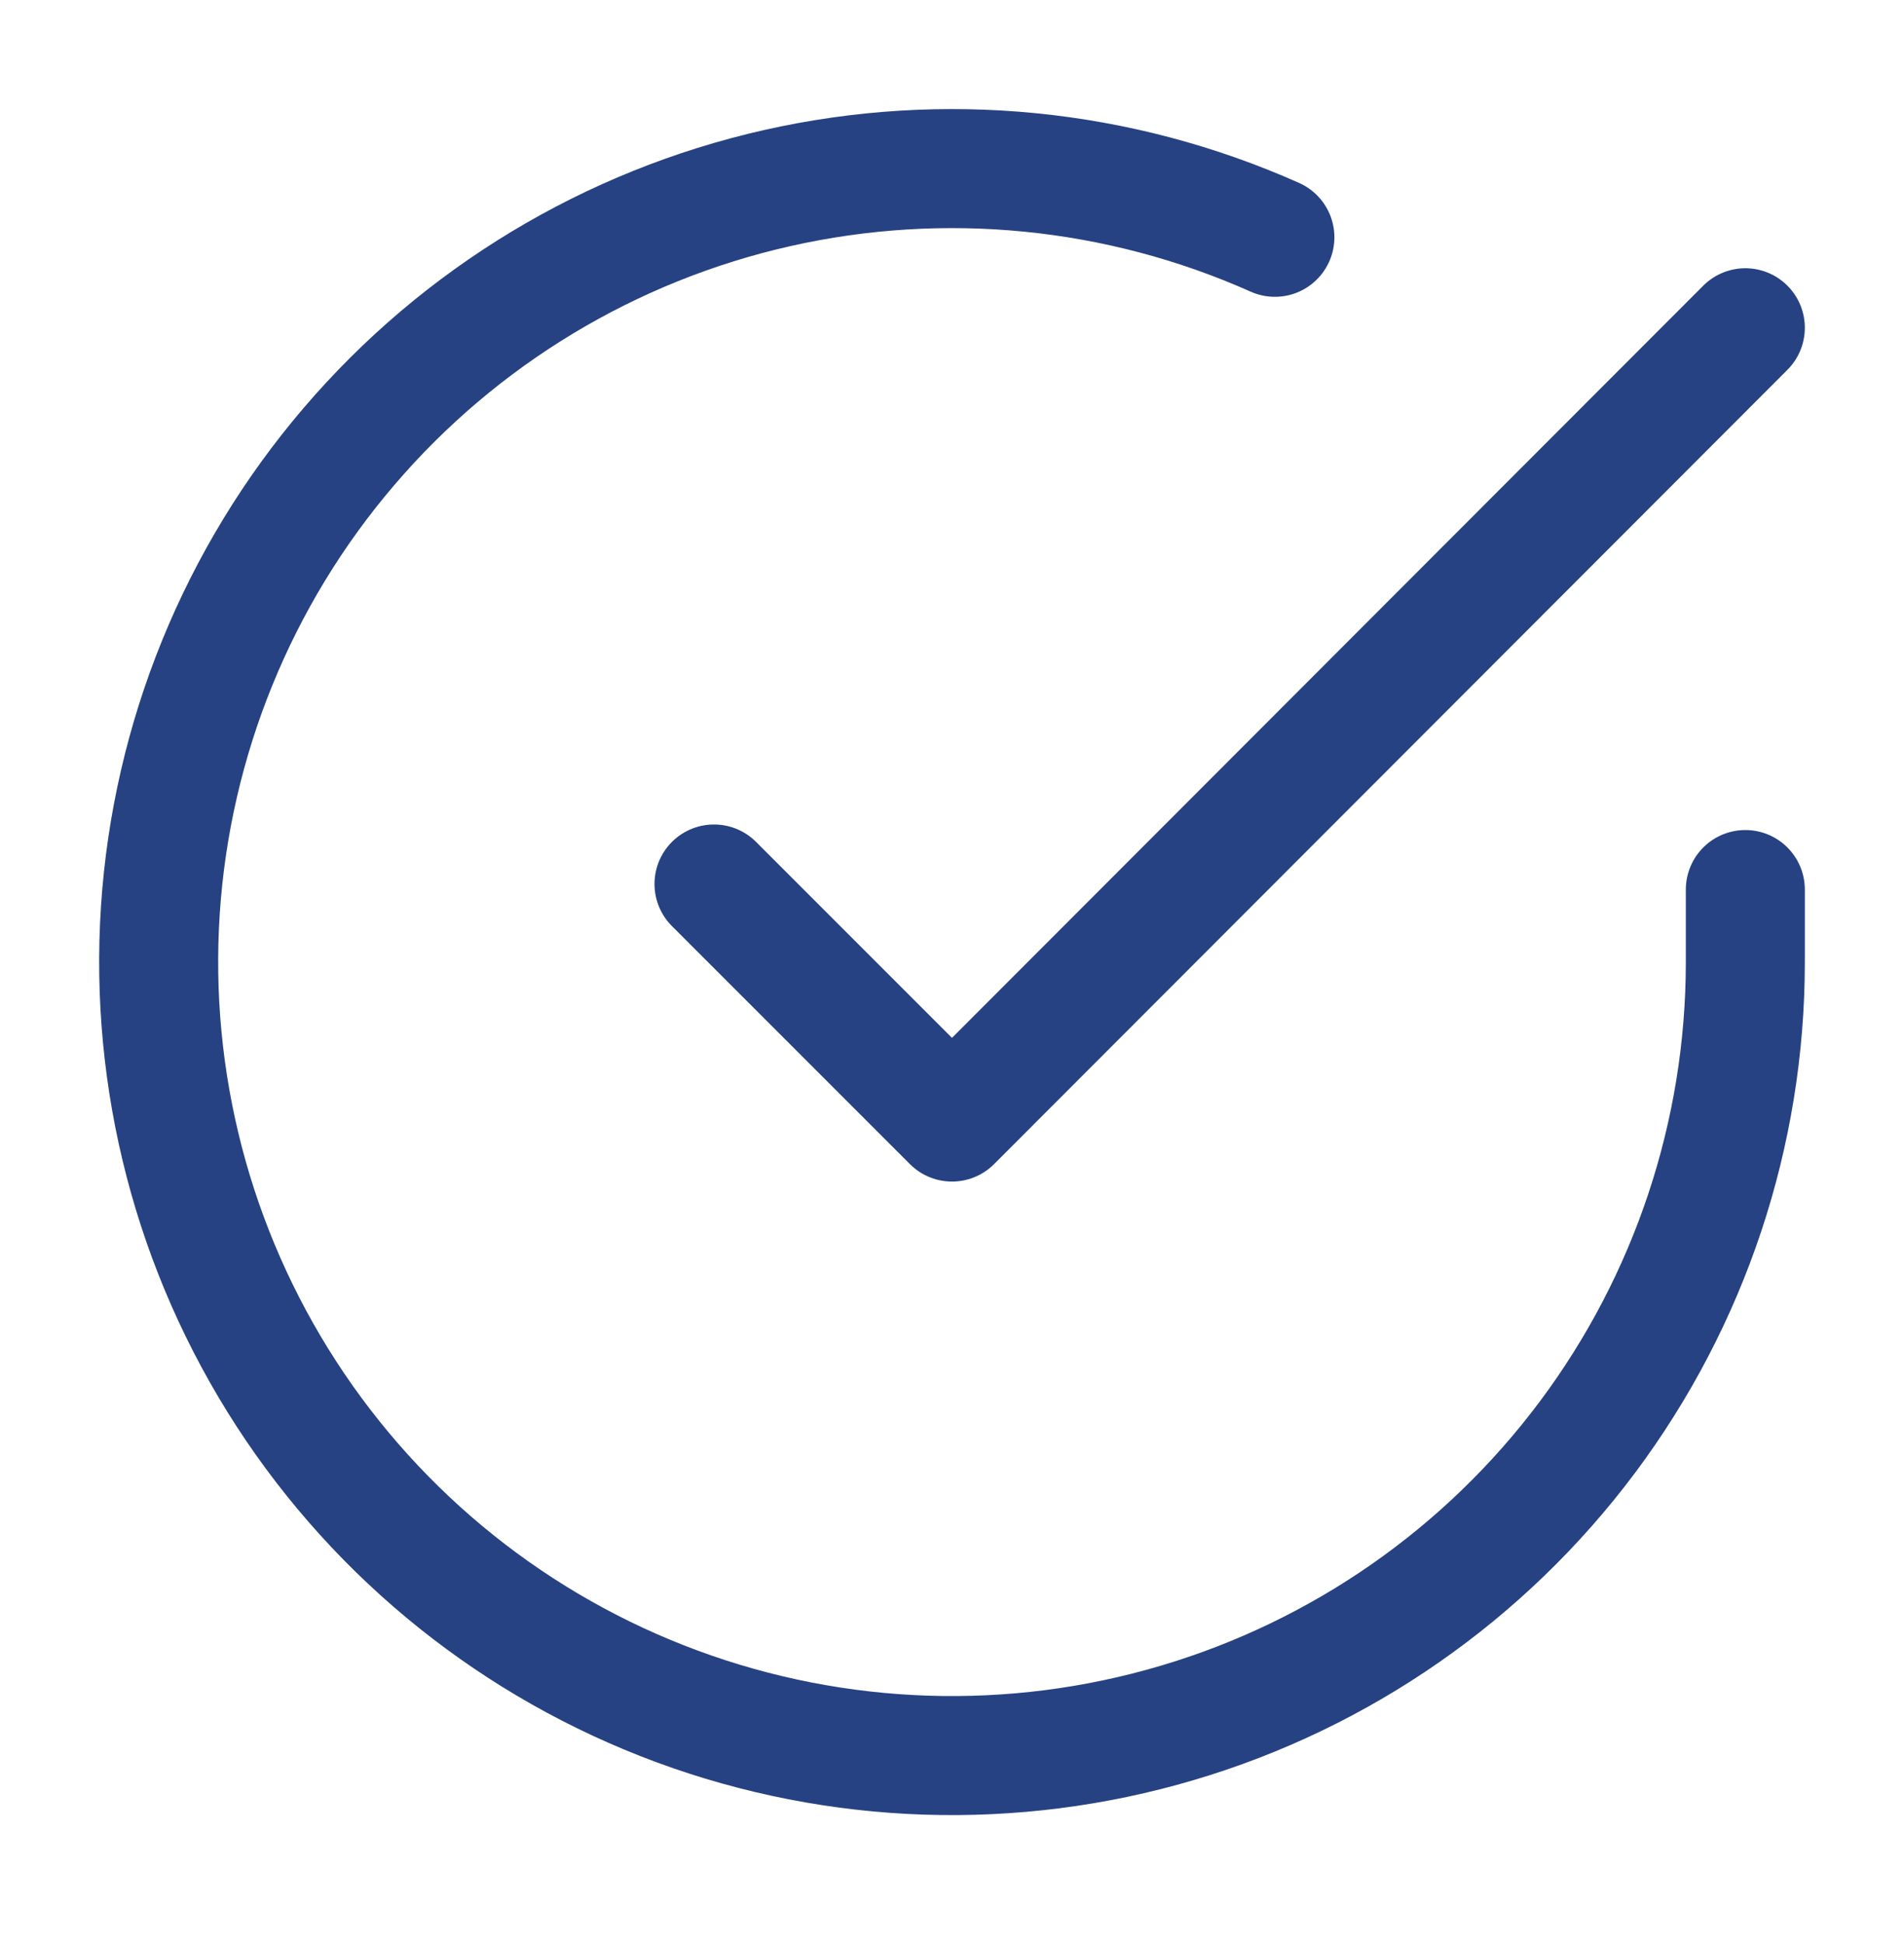 <svg xmlns="http://www.w3.org/2000/svg" width="48" height="49" viewBox="0 0 48 49" fill="none"><path d="M44 22.421V24.261C43.998 28.574 42.601 32.77 40.019 36.224C37.436 39.679 33.807 42.206 29.671 43.428C25.535 44.651 21.114 44.505 17.069 43.01C13.023 41.515 9.569 38.753 7.222 35.135C4.875 31.517 3.76 27.237 4.043 22.933C4.327 18.63 5.994 14.533 8.797 11.255C11.599 7.976 15.386 5.691 19.592 4.741C23.799 3.791 28.201 4.225 32.14 5.981" stroke="#264282" stroke-width="3" stroke-linecap="round" stroke-linejoin="round"></path><path d="M44 8.261L24 28.281L18 22.281" stroke="#264282" stroke-width="3" stroke-linecap="round" stroke-linejoin="round"></path></svg>